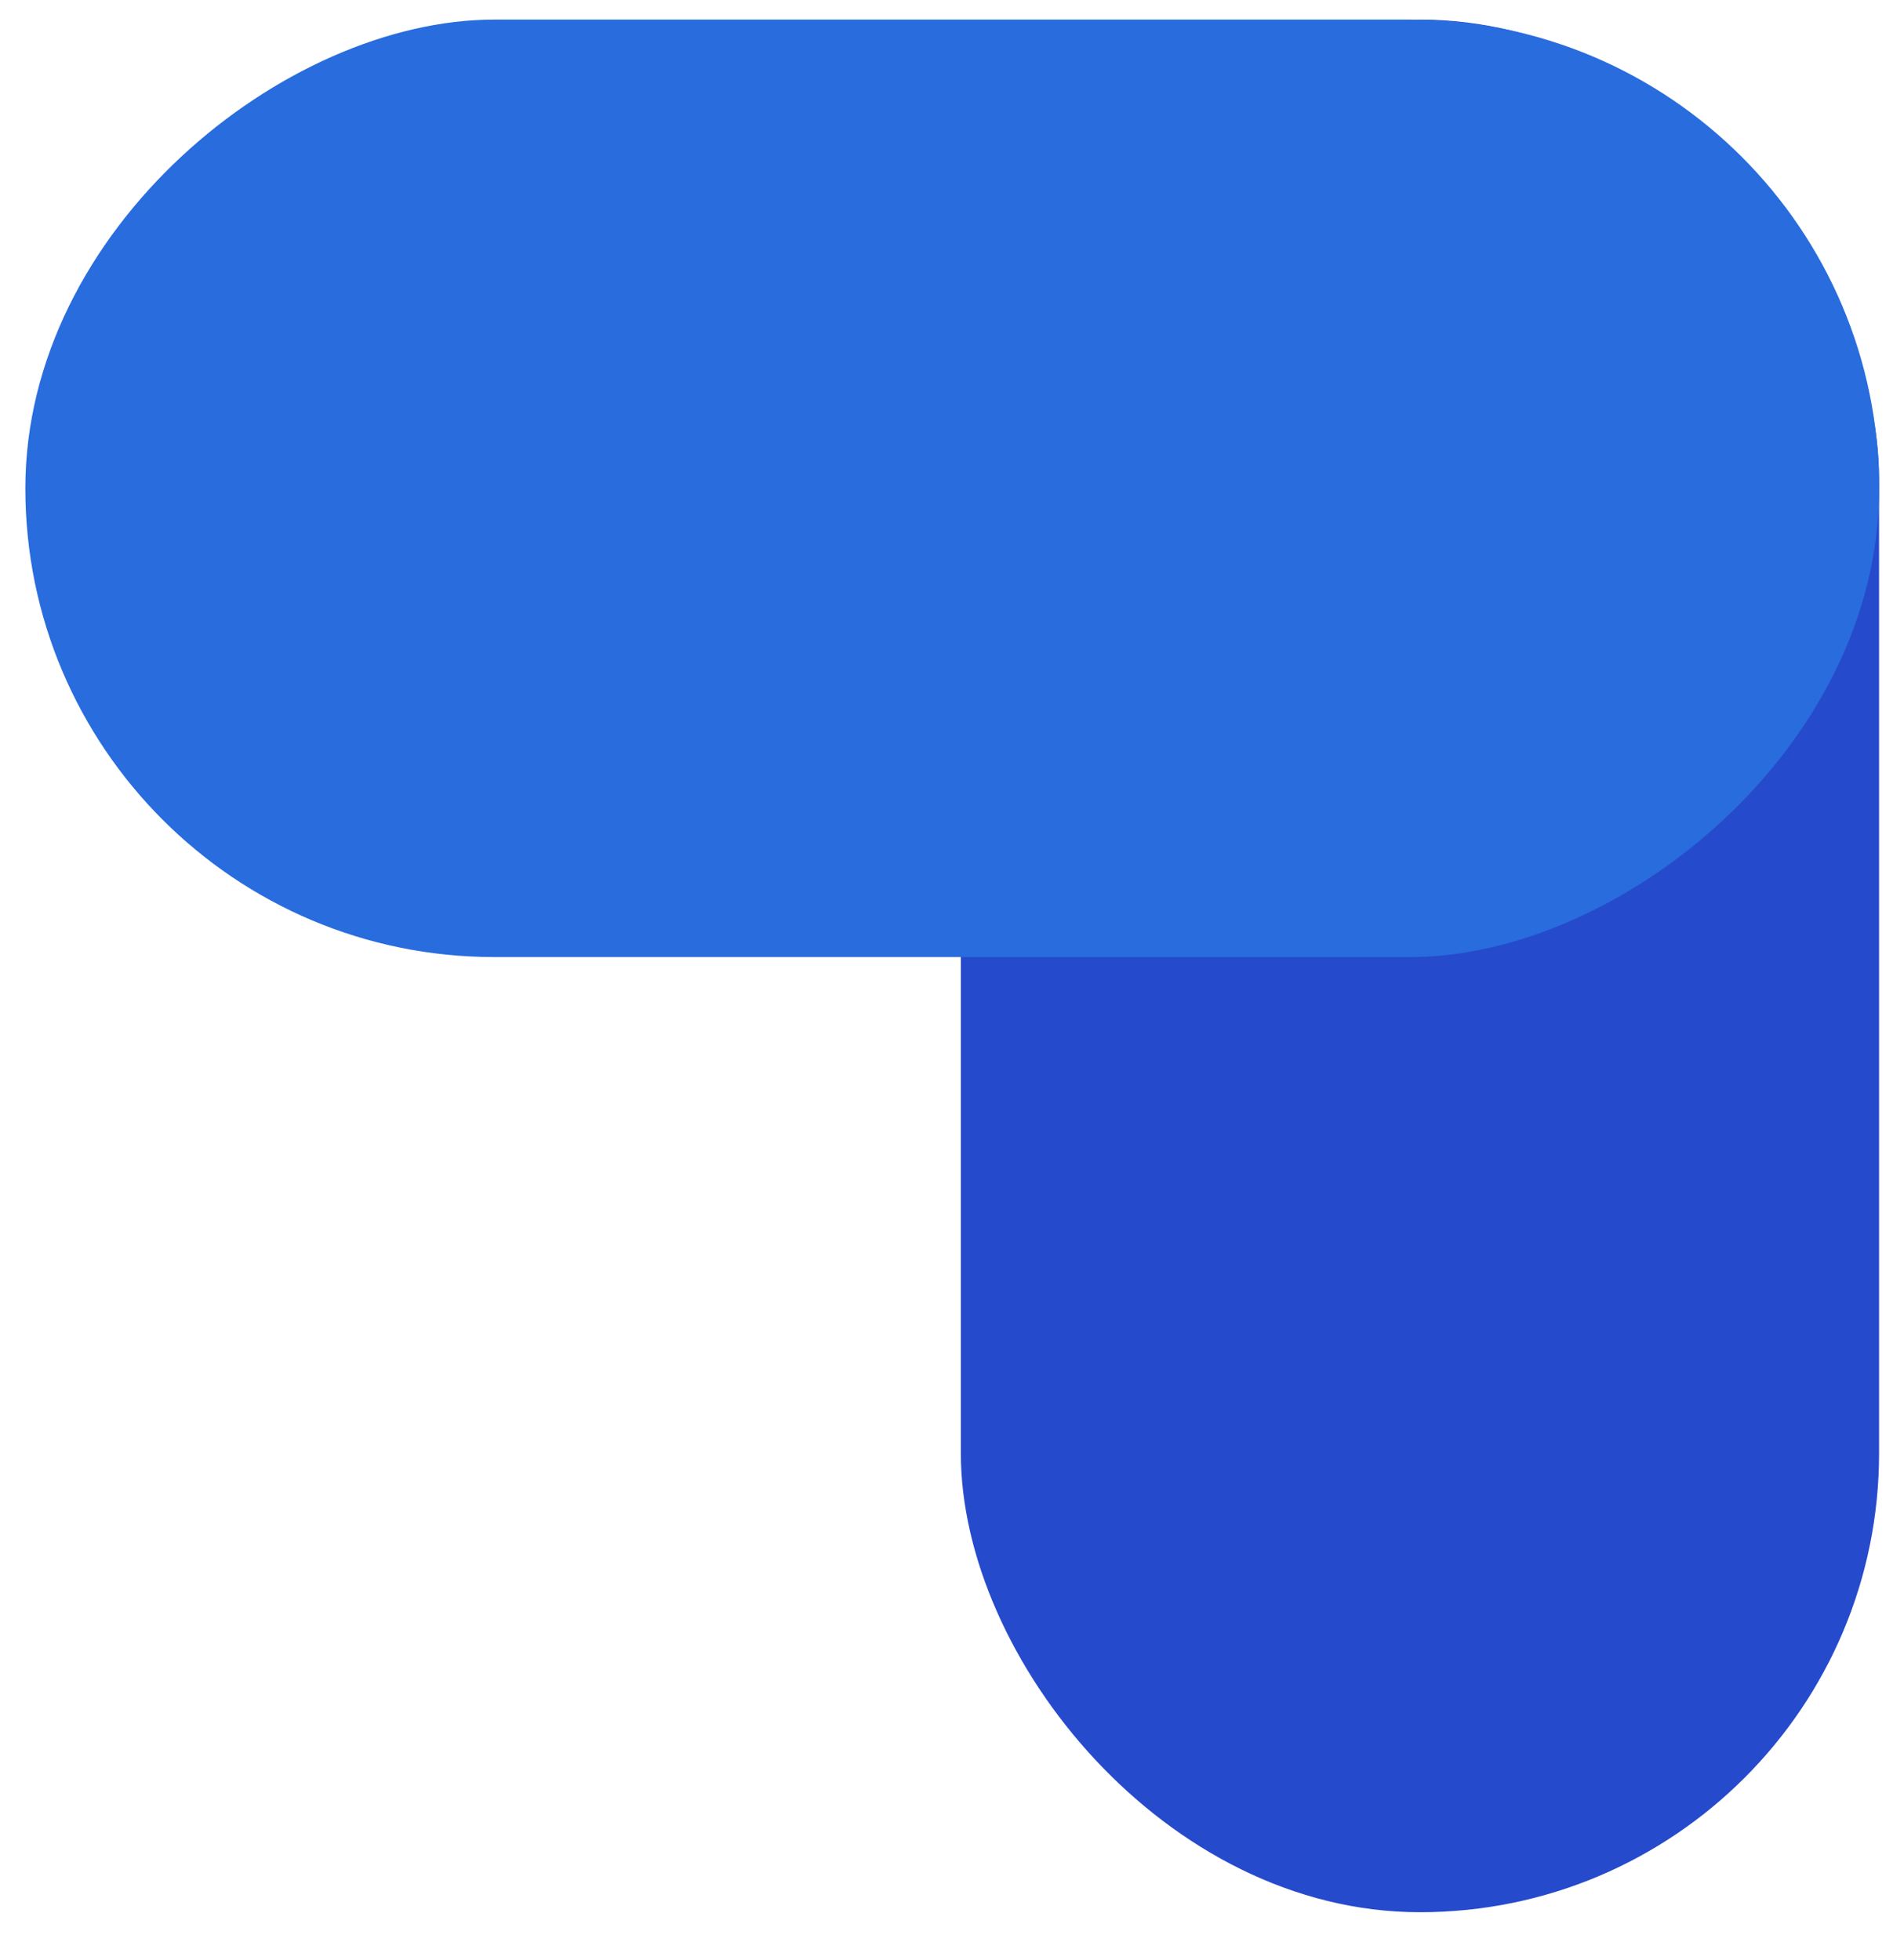 <svg xmlns="http://www.w3.org/2000/svg" version="1.1" xmlns:xlink="http://www.w3.org/1999/xlink" width="28" height="29"><svg width="28" height="29" viewBox="0 0 28 29" fill="none" xmlns="http://www.w3.org/2000/svg">
<g style="mix-blend-mode:multiply">
<rect x="27.794" y="28.29" width="13.582" height="28" rx="6.791" transform="rotate(-180 27.794 28.29)" fill="#264ACC"></rect>
</g>
<g style="mix-blend-mode:multiply">
<rect x="0.375" y="14.159" width="13.869" height="27.42" rx="6.935" transform="rotate(-90 0.375 14.159)" fill="#286CDE"></rect>
</g>
</svg><style>@media (prefers-color-scheme: light) { :root { filter: none; } }
@media (prefers-color-scheme: dark) { :root { filter: none; } }
</style></svg>